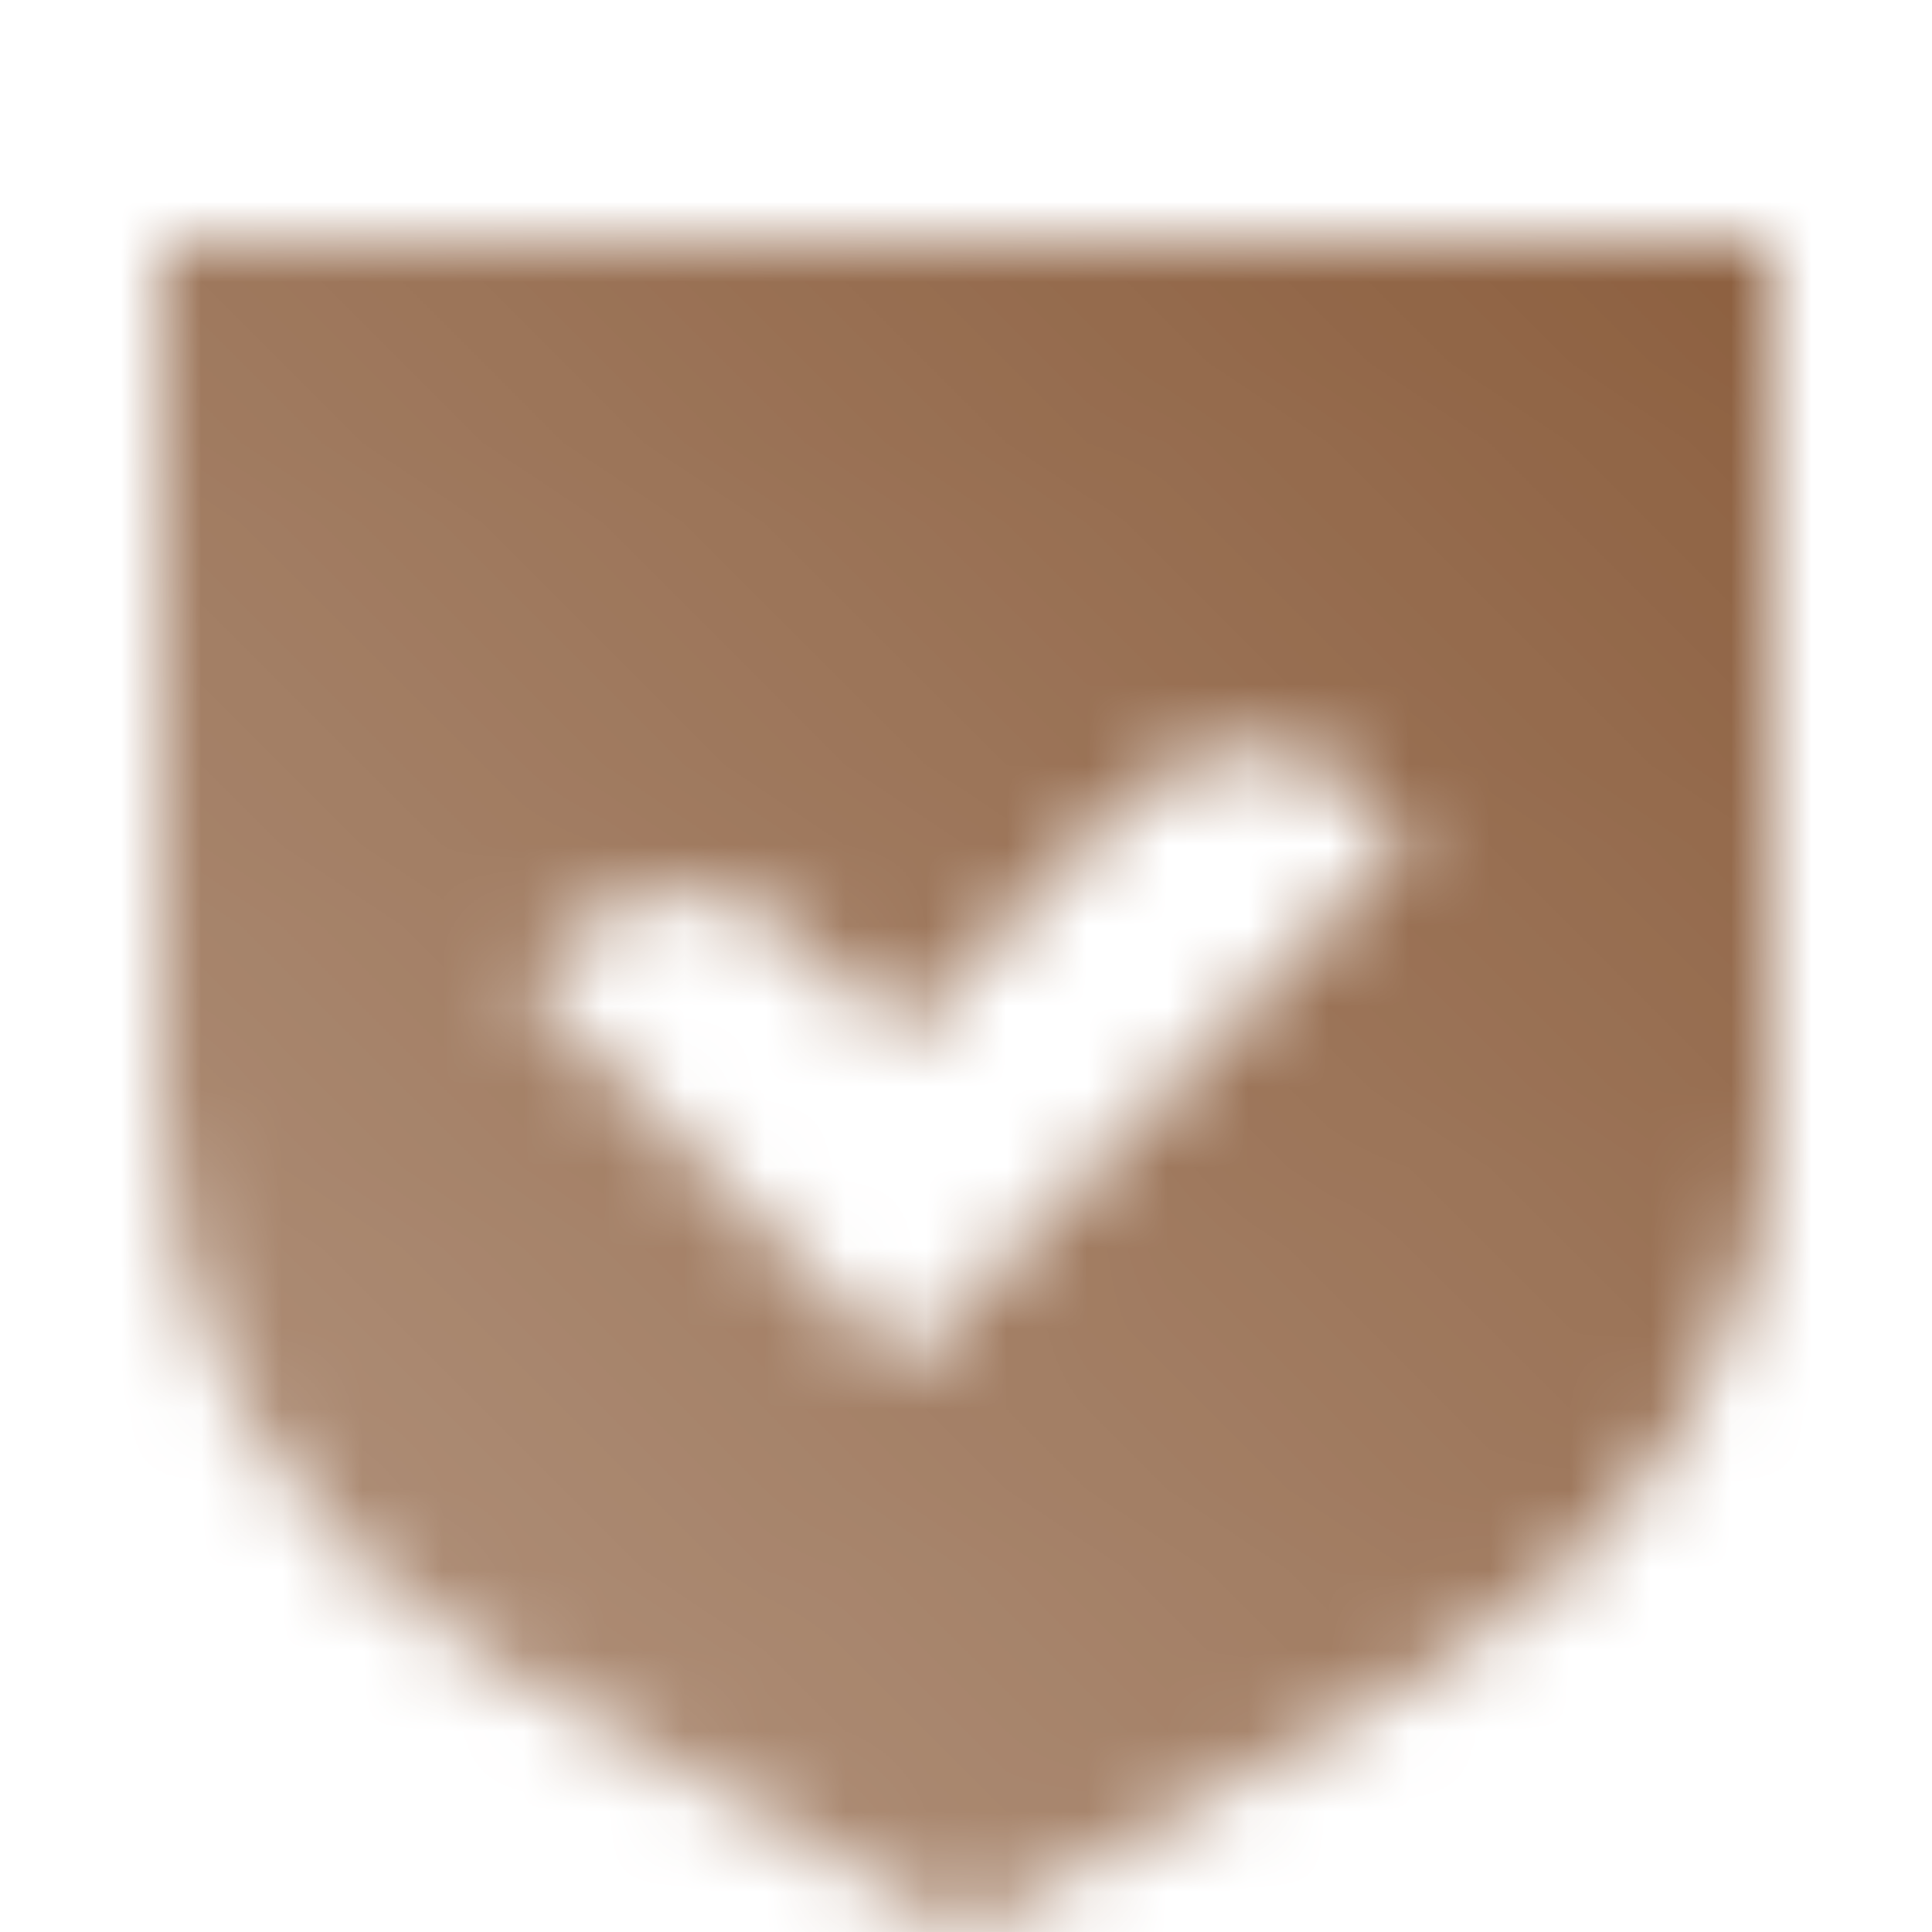 <svg width="24" height="24" viewBox="0 0 24 24" fill="none" xmlns="http://www.w3.org/2000/svg">
<mask id="mask0_10001_253" style="mask-type:alpha" maskUnits="userSpaceOnUse" x="2" y="3" width="20" height="21">
<path fill-rule="evenodd" clip-rule="evenodd" d="M2 3H22V13.77C22 16.625 20.389 19.274 17.746 20.762L12 24L6.254 20.762C3.612 19.274 2 16.625 2 13.77V3ZM6.5 12.201L11.21 17L17.5 10.396L17.108 9.984C16.239 9.072 14.831 9.072 13.963 9.984L11.179 12.906L10.036 11.741C9.164 10.852 7.774 10.864 6.914 11.766L6.5 12.201Z" fill="url(#paint0_linear_10001_253)"/>
</mask>
<g mask="url(#mask0_10001_253)">
<path d="M0 0H24V24H0V0Z" fill="#8D6040"/>
</g>
<defs>
<linearGradient id="paint0_linear_10001_253" x1="2" y1="20" x2="19.148" y2="0.866" gradientUnits="userSpaceOnUse">
<stop stop-opacity="0.7"/>
<stop offset="1"/>
</linearGradient>
</defs>
</svg>
